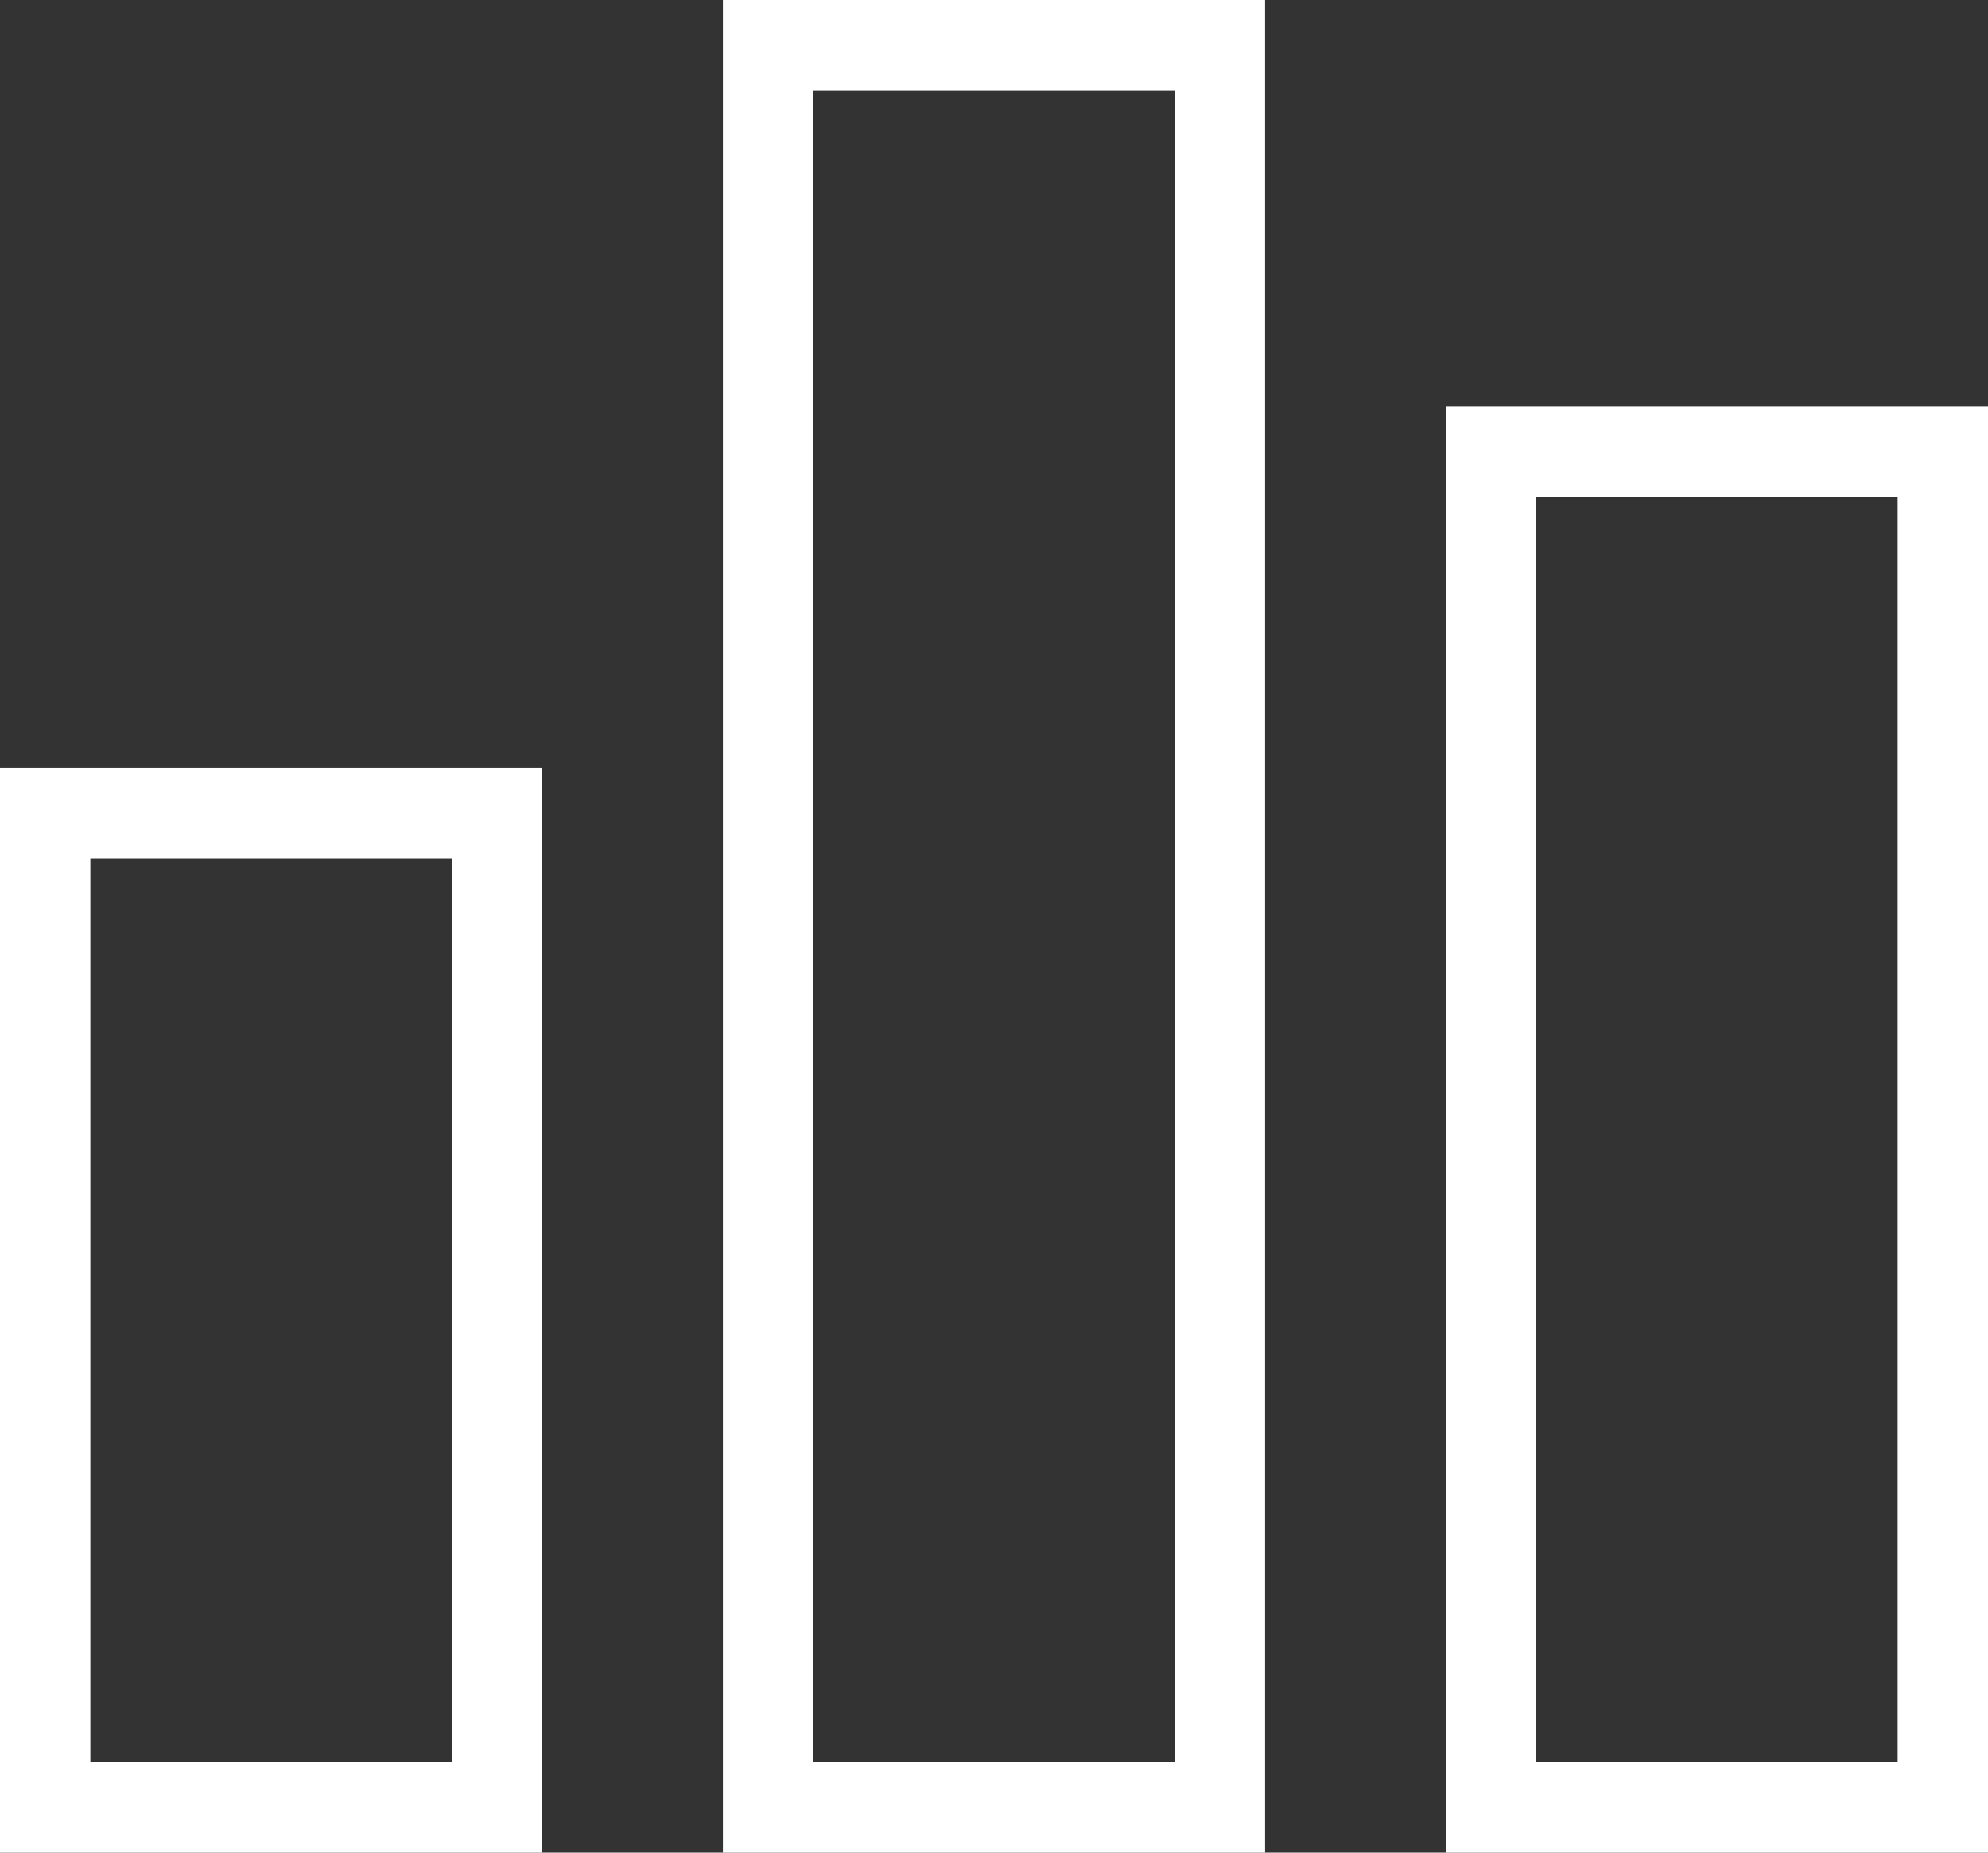 <svg width="44" height="41" viewBox="0 0 44 41" fill="none" xmlns="http://www.w3.org/2000/svg">
<rect x="0" y="0" width="44" height="41" fill="#333333" stroke="none"/>
<rect x="1" y="18" width="10" height="22" stroke="white" stroke-width="2"/>
<rect x="17" y="1" width="10" height="39" stroke="white" stroke-width="2"/>
<rect x="33" y="10" width="10" height="30" stroke="white" stroke-width="2"/>
</svg>
